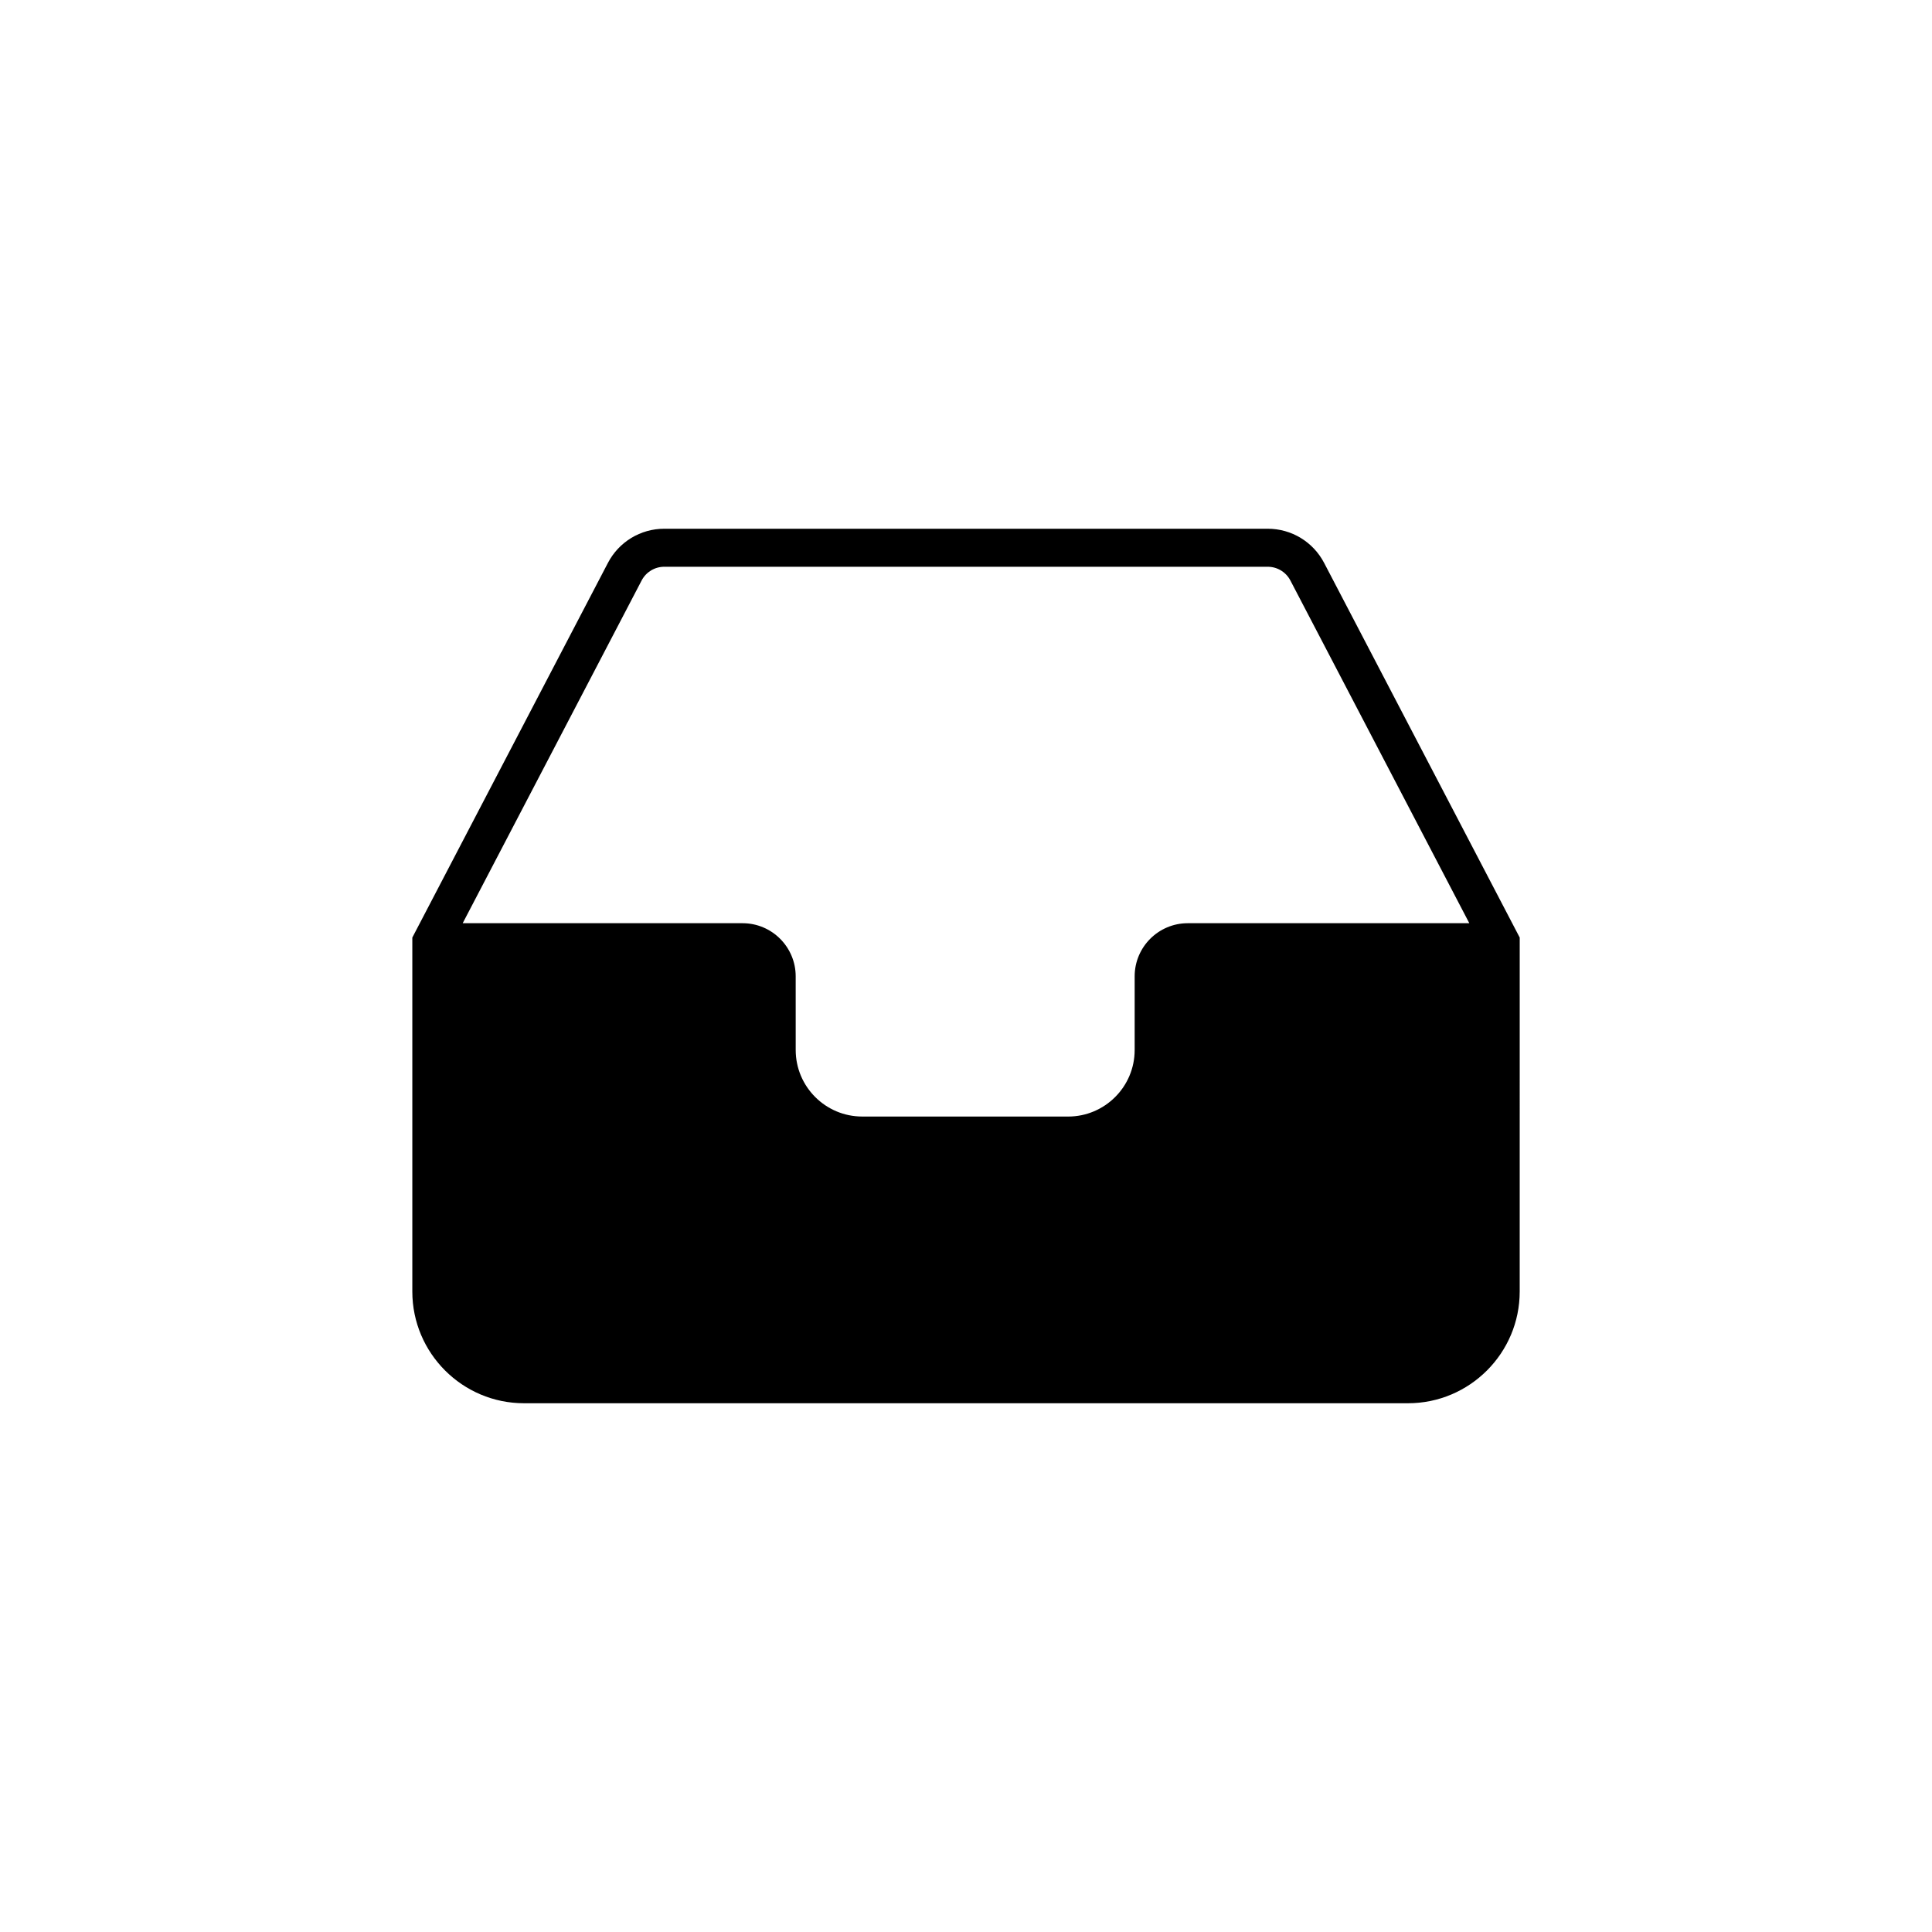 <?xml version="1.0" encoding="UTF-8"?>
<!-- Uploaded to: SVG Repo, www.svgrepo.com, Generator: SVG Repo Mixer Tools -->
<svg fill="#000000" width="800px" height="800px" version="1.1" viewBox="144 144 512 512" xmlns="http://www.w3.org/2000/svg">
 <path d="m479.95 284.12h-159.9c-6.305 0-12.031 3.473-14.949 9.059l-51.832 99.285v93.812c0 16.32 13.277 29.598 29.598 29.598h234.27c16.32 0 29.598-13.277 29.598-29.598l0.004-93.812-51.832-99.285c-2.922-5.586-8.648-9.059-14.953-9.059zm-21.18 104.54c-7.762 0-14.074 6.312-14.074 14.074v19.531c0 9.723-7.91 17.633-17.633 17.633l-54.562-0.004c-9.723 0-17.633-7.91-17.633-17.633l-0.004-19.527c0-7.762-6.312-14.074-14.07-14.074h-74.176l47.414-90.816c1.172-2.25 3.477-3.648 6.016-3.648h159.9c2.539 0 4.844 1.398 6.019 3.648l47.414 90.816z"/>
</svg>